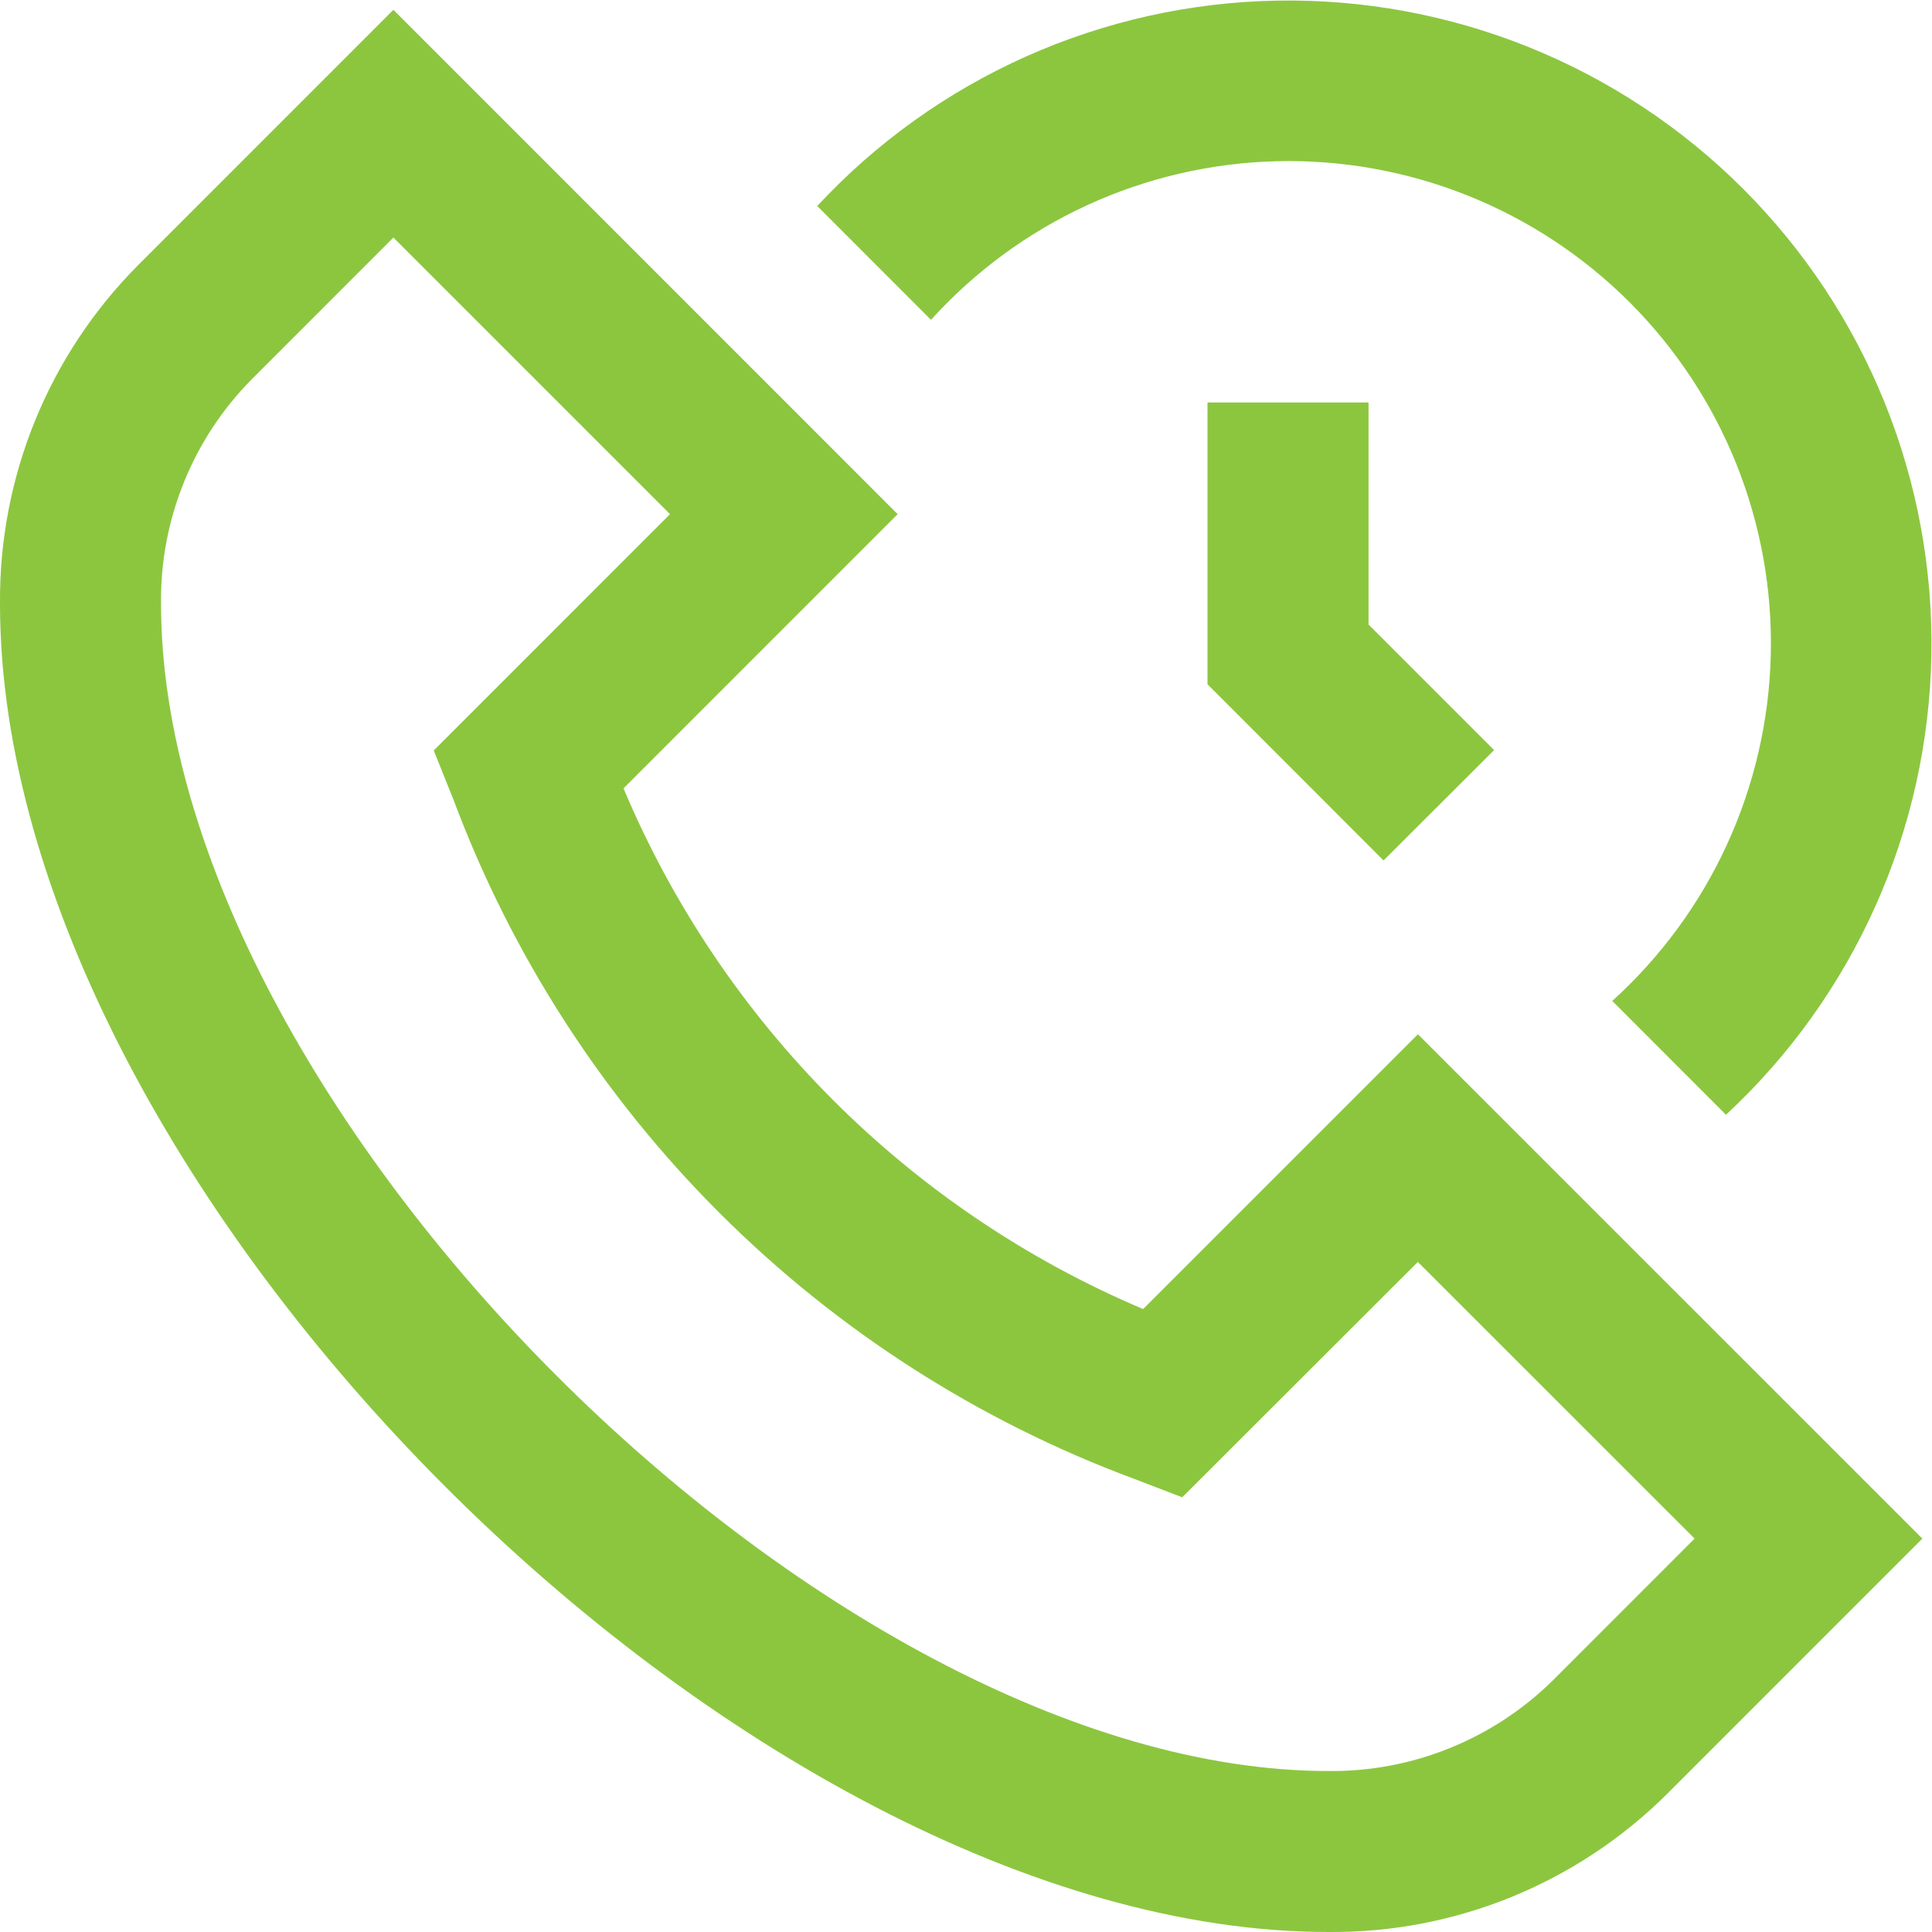 <svg width="40" height="40" viewBox="0 0 40 40" fill="none" xmlns="http://www.w3.org/2000/svg">
<g clip-path="url(#clip0_1152_4527)">
<path d="M27.5 40C15.42 40 0 24.58 0 12.5C-0.011 11.2 0.236 9.91 0.727 8.706C1.218 7.502 1.944 6.408 2.862 5.487L8.145 0.203L18.585 10.645L12.909 16.322C14.954 21.179 18.814 25.047 23.667 27.103L29.357 21.413L39.8 31.855L34.514 37.142C33.592 38.059 32.498 38.784 31.294 39.275C30.09 39.765 28.8 40.012 27.5 40ZM8.145 4.918L5.217 7.847C4.61 8.459 4.131 9.185 3.808 9.984C3.485 10.783 3.323 11.638 3.334 12.5C3.334 22.89 17.11 36.667 27.5 36.667C28.362 36.677 29.217 36.516 30.015 36.193C30.814 35.87 31.541 35.392 32.154 34.787L35.085 31.855L29.355 26.127L24.477 31L23.467 30.613C20.251 29.416 17.329 27.542 14.901 25.117C12.472 22.693 10.593 19.774 9.39 16.56L8.98 15.538L13.872 10.645L8.145 4.918ZM28.645 17.815L30.934 15.53L28.334 12.93V8.333H25V14.167L28.645 17.815ZM19.275 6.622C20.183 5.618 21.285 4.81 22.515 4.245C23.745 3.681 25.077 3.372 26.43 3.338C27.782 3.304 29.128 3.546 30.385 4.048C31.641 4.55 32.783 5.302 33.74 6.259C34.697 7.216 35.449 8.357 35.952 9.613C36.454 10.87 36.696 12.215 36.662 13.568C36.628 14.921 36.32 16.253 35.756 17.483C35.192 18.713 34.384 19.815 33.38 20.723L35.735 23.08C37.047 21.862 38.099 20.392 38.83 18.758C39.561 17.124 39.954 15.36 39.987 13.57C40.02 11.781 39.692 10.003 39.023 8.343C38.353 6.683 37.356 5.176 36.09 3.91C34.825 2.645 33.317 1.647 31.657 0.978C29.997 0.308 28.219 -0.02 26.43 0.013C24.64 0.046 22.876 0.44 21.242 1.17C19.608 1.901 18.138 2.953 16.92 4.265L19.275 6.622Z" fill="#8CC63F"/>
</g>
<defs>
<clipPath id="clip0_1152_4527">
<rect width="40" height="40" fill="white"/>
</clipPath>
</defs>
</svg>
